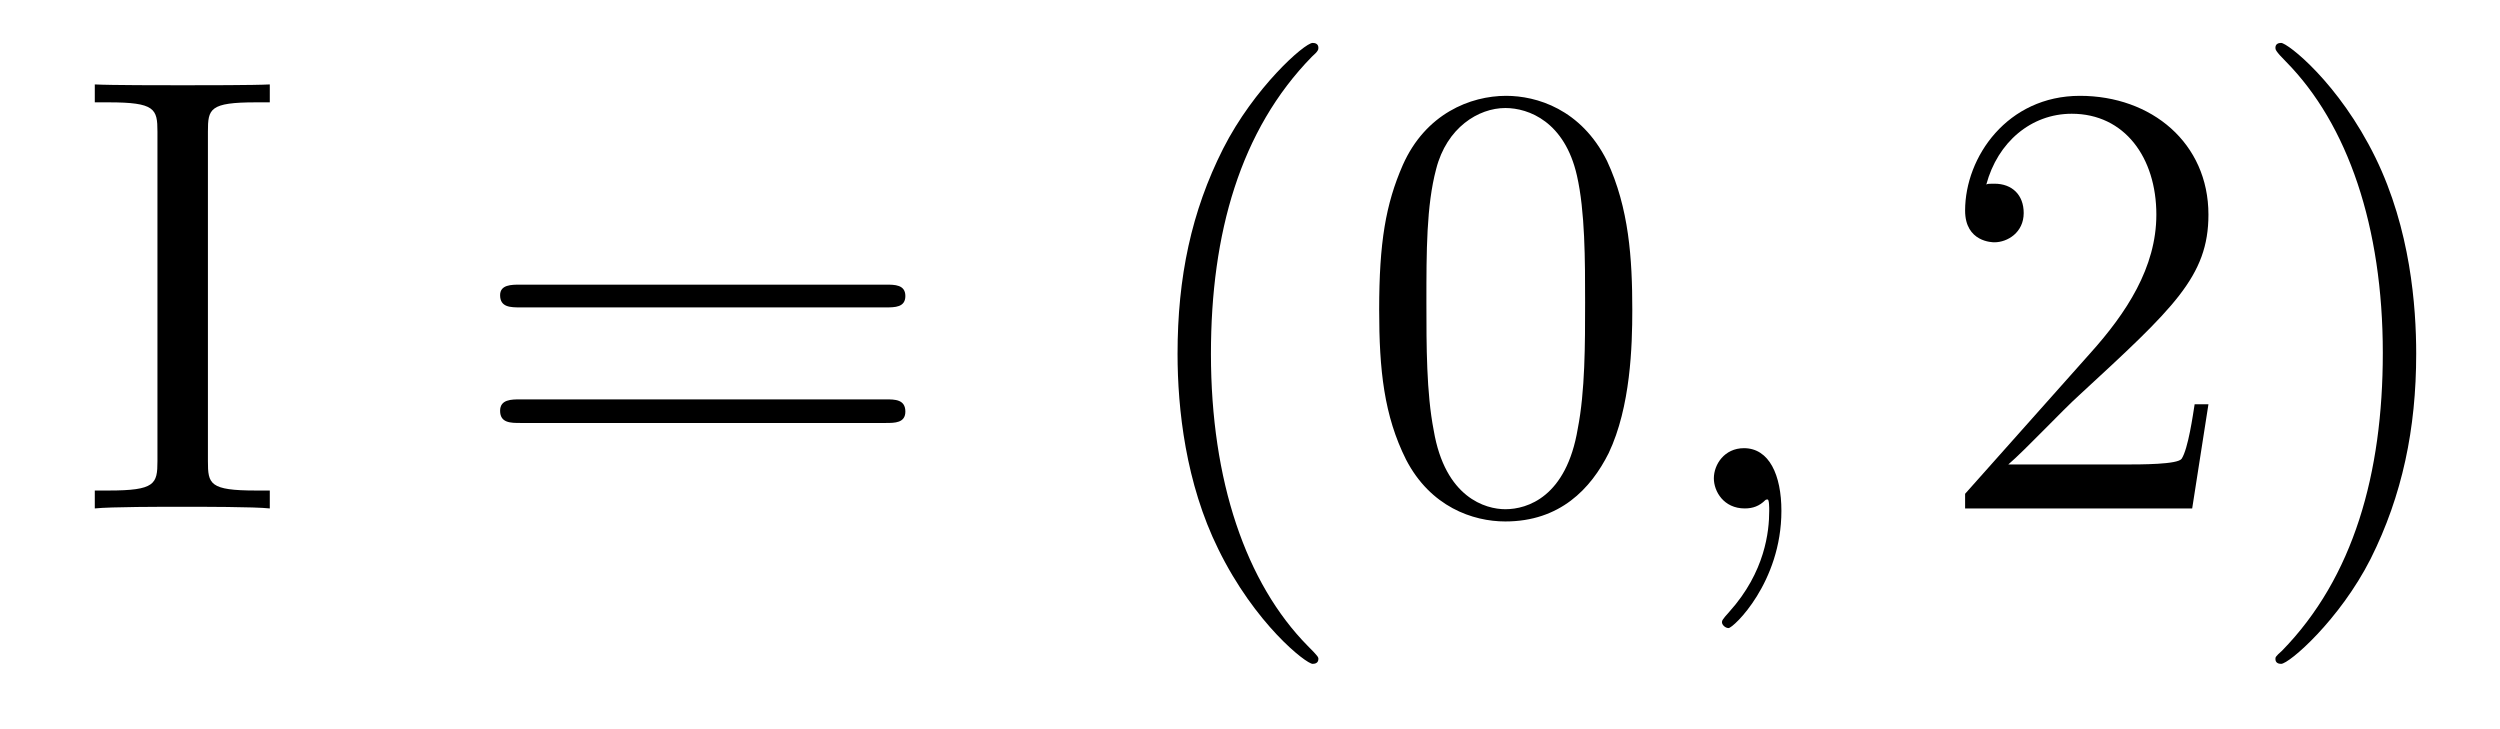 <?xml version='1.0'?>
<!-- This file was generated by dvisvgm 1.9.2 -->
<svg height='14pt' version='1.1' viewBox='0 -14 48 14' width='48pt' xmlns='http://www.w3.org/2000/svg' xmlns:xlink='http://www.w3.org/1999/xlink'>
<g id='page1'>
<g transform='matrix(1 0 0 1 -127 650)'>
<path d='M130.992 -661.473C130.992 -661.91 131.023 -662.035 131.914 -662.035H132.18V-662.379C131.898 -662.363 130.867 -662.363 130.508 -662.363C130.148 -662.363 129.117 -662.363 128.82 -662.379V-662.035H129.086C129.977 -662.035 130.023 -661.91 130.023 -661.473V-655.145C130.023 -654.707 129.977 -654.582 129.086 -654.582H128.82V-654.238C129.117 -654.27 130.133 -654.27 130.492 -654.27S131.898 -654.27 132.18 -654.238V-654.582H131.914C131.023 -654.582 130.992 -654.707 130.992 -655.145V-661.473ZM132.598 -654.238' fill-rule='evenodd'/>
<path d='M144.008 -658.098C144.18 -658.098 144.383 -658.098 144.383 -658.316C144.383 -658.535 144.18 -658.535 144.008 -658.535H136.992C136.82 -658.535 136.602 -658.535 136.602 -658.332C136.602 -658.098 136.805 -658.098 136.992 -658.098H144.008ZM144.008 -655.879C144.18 -655.879 144.383 -655.879 144.383 -656.098C144.383 -656.332 144.18 -656.332 144.008 -656.332H136.992C136.82 -656.332 136.602 -656.332 136.602 -656.113C136.602 -655.879 136.805 -655.879 136.992 -655.879H144.008ZM145.078 -654.238' fill-rule='evenodd'/>
<path d='M152.313 -651.348C152.313 -651.379 152.313 -651.395 152.109 -651.598C150.922 -652.801 150.25 -654.77 150.25 -657.207C150.25 -659.52 150.813 -661.504 152.187 -662.91C152.313 -663.02 152.313 -663.051 152.313 -663.082C152.313 -663.16 152.25 -663.176 152.203 -663.176C152.047 -663.176 151.078 -662.316 150.484 -661.145C149.875 -659.941 149.609 -658.676 149.609 -657.207C149.609 -656.145 149.766 -654.723 150.391 -653.457C151.094 -652.02 152.078 -651.254 152.203 -651.254C152.25 -651.254 152.313 -651.27 152.313 -651.348ZM158.34 -658.051C158.34 -659.035 158.277 -660.004 157.855 -660.91C157.356 -661.91 156.496 -662.16 155.918 -662.16C155.23 -662.16 154.371 -661.816 153.934 -660.832C153.606 -660.082 153.48 -659.348 153.48 -658.051C153.48 -656.895 153.574 -656.019 153.996 -655.176C154.465 -654.27 155.277 -653.988 155.902 -653.988C156.949 -653.988 157.543 -654.613 157.887 -655.301C158.309 -656.191 158.34 -657.363 158.34 -658.051ZM155.902 -654.223C155.527 -654.223 154.746 -654.441 154.527 -655.738C154.387 -656.457 154.387 -657.363 154.387 -658.191C154.387 -659.176 154.387 -660.051 154.574 -660.754C154.777 -661.551 155.387 -661.926 155.902 -661.926C156.355 -661.926 157.043 -661.66 157.277 -660.629C157.434 -659.941 157.434 -659.004 157.434 -658.191C157.434 -657.395 157.434 -656.488 157.293 -655.77C157.074 -654.457 156.324 -654.223 155.902 -654.223ZM158.875 -654.238' fill-rule='evenodd'/>
<path d='M161.203 -654.191C161.203 -654.879 160.969 -655.395 160.484 -655.395C160.109 -655.395 159.906 -655.082 159.906 -654.816C159.906 -654.566 160.094 -654.238 160.5 -654.238C160.656 -654.238 160.781 -654.285 160.891 -654.395C160.906 -654.41 160.922 -654.41 160.938 -654.41C160.969 -654.41 160.969 -654.254 160.969 -654.191C160.969 -653.801 160.891 -653.019 160.203 -652.254C160.062 -652.098 160.062 -652.082 160.062 -652.051C160.062 -652.004 160.125 -651.941 160.188 -651.941C160.281 -651.941 161.203 -652.816 161.203 -654.191ZM162.113 -654.238' fill-rule='evenodd'/>
<path d='M169.402 -656.238H169.137C169.105 -656.035 169.012 -655.379 168.887 -655.191C168.809 -655.082 168.121 -655.082 167.762 -655.082H165.559C165.887 -655.363 166.605 -656.129 166.918 -656.41C168.73 -658.082 169.402 -658.691 169.402 -659.879C169.402 -661.254 168.309 -662.16 166.934 -662.16C165.543 -662.16 164.73 -660.988 164.73 -659.957C164.73 -659.348 165.262 -659.348 165.293 -659.348C165.543 -659.348 165.855 -659.535 165.855 -659.91C165.855 -660.254 165.637 -660.473 165.293 -660.473C165.184 -660.473 165.168 -660.473 165.137 -660.457C165.355 -661.269 165.996 -661.816 166.777 -661.816C167.793 -661.816 168.402 -660.973 168.402 -659.879C168.402 -658.863 167.824 -657.988 167.137 -657.223L164.73 -654.519V-654.238H169.09L169.402 -656.238ZM173.391 -657.207C173.391 -658.113 173.281 -659.598 172.609 -660.973C171.906 -662.41 170.922 -663.176 170.797 -663.176C170.75 -663.176 170.688 -663.16 170.688 -663.082C170.688 -663.051 170.688 -663.02 170.891 -662.816C172.078 -661.613 172.75 -659.645 172.75 -657.223C172.75 -654.91 172.188 -652.91 170.813 -651.504C170.688 -651.395 170.688 -651.379 170.688 -651.348C170.688 -651.27 170.75 -651.254 170.797 -651.254C170.953 -651.254 171.922 -652.098 172.516 -653.27C173.125 -654.488 173.391 -655.77 173.391 -657.207ZM174.59 -654.238' fill-rule='evenodd'/>
</g>
</g>
</svg>
